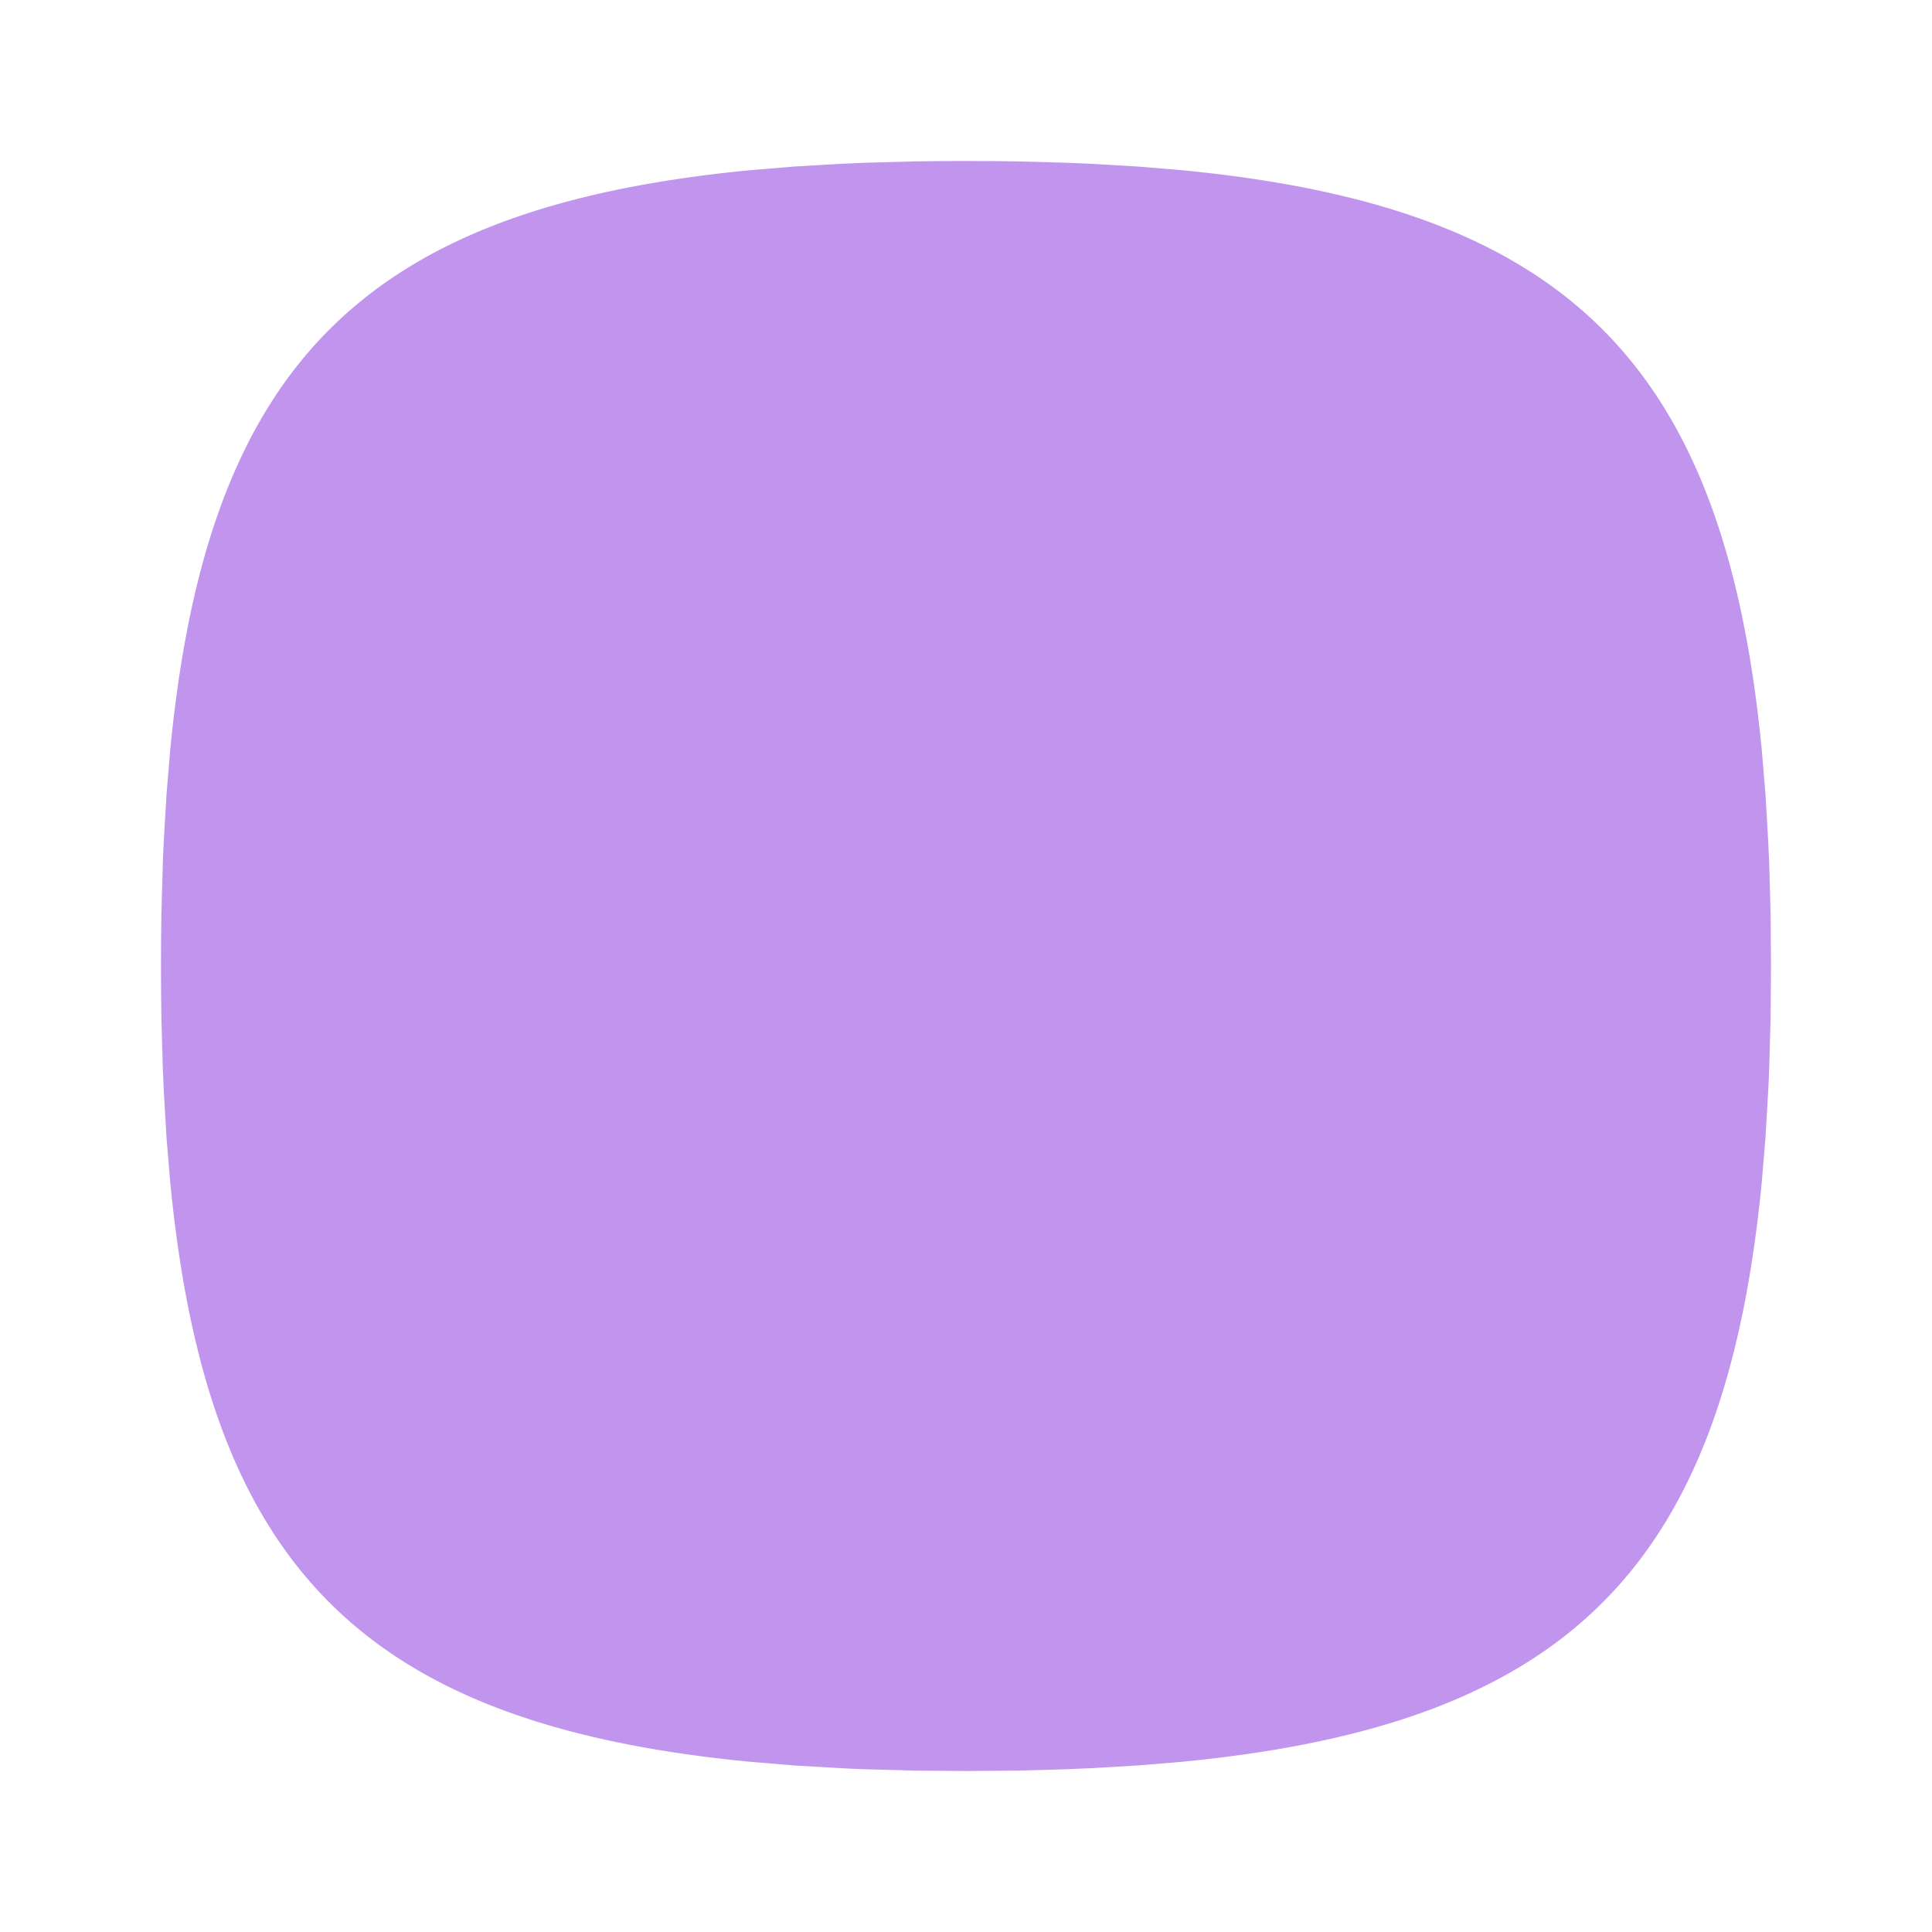 <svg xmlns="http://www.w3.org/2000/svg" width="32" height="32" viewBox="0 0 24 24"><g fill="none" stroke-linecap="round" stroke-linejoin="round" stroke-width="2"><path d="M0 0h24v24H0z"/><path fill="#c195ed" d="M12 2c-.218 0-.432.002-.642.005l-.616.017l-.299.013l-.579.034l-.553.046c-4.785.464-6.732 2.411-7.196 7.196l-.046.553l-.034.579c-.005.098-.01.198-.013.299l-.017.616l-.004.318L2 12c0 .218.002.432.005.642l.017.616l.013.299l.034.579l.046.553c.464 4.785 2.411 6.732 7.196 7.196l.553.046l.579.034c.098.005.198.01.299.013l.616.017L12 22l.642-.005l.616-.017l.299-.013l.579-.034l.553-.046c4.785-.464 6.732-2.411 7.196-7.196l.046-.553l.034-.579c.005-.098.01-.198.013-.299l.017-.616L22 12l-.005-.642l-.017-.616l-.013-.299l-.034-.579l-.046-.553c-.464-4.785-2.411-6.732-7.196-7.196l-.553-.046l-.579-.034a28.058 28.058 0 0 0-.299-.013l-.616-.017l-.318-.004L12 2z"/></g></svg>
